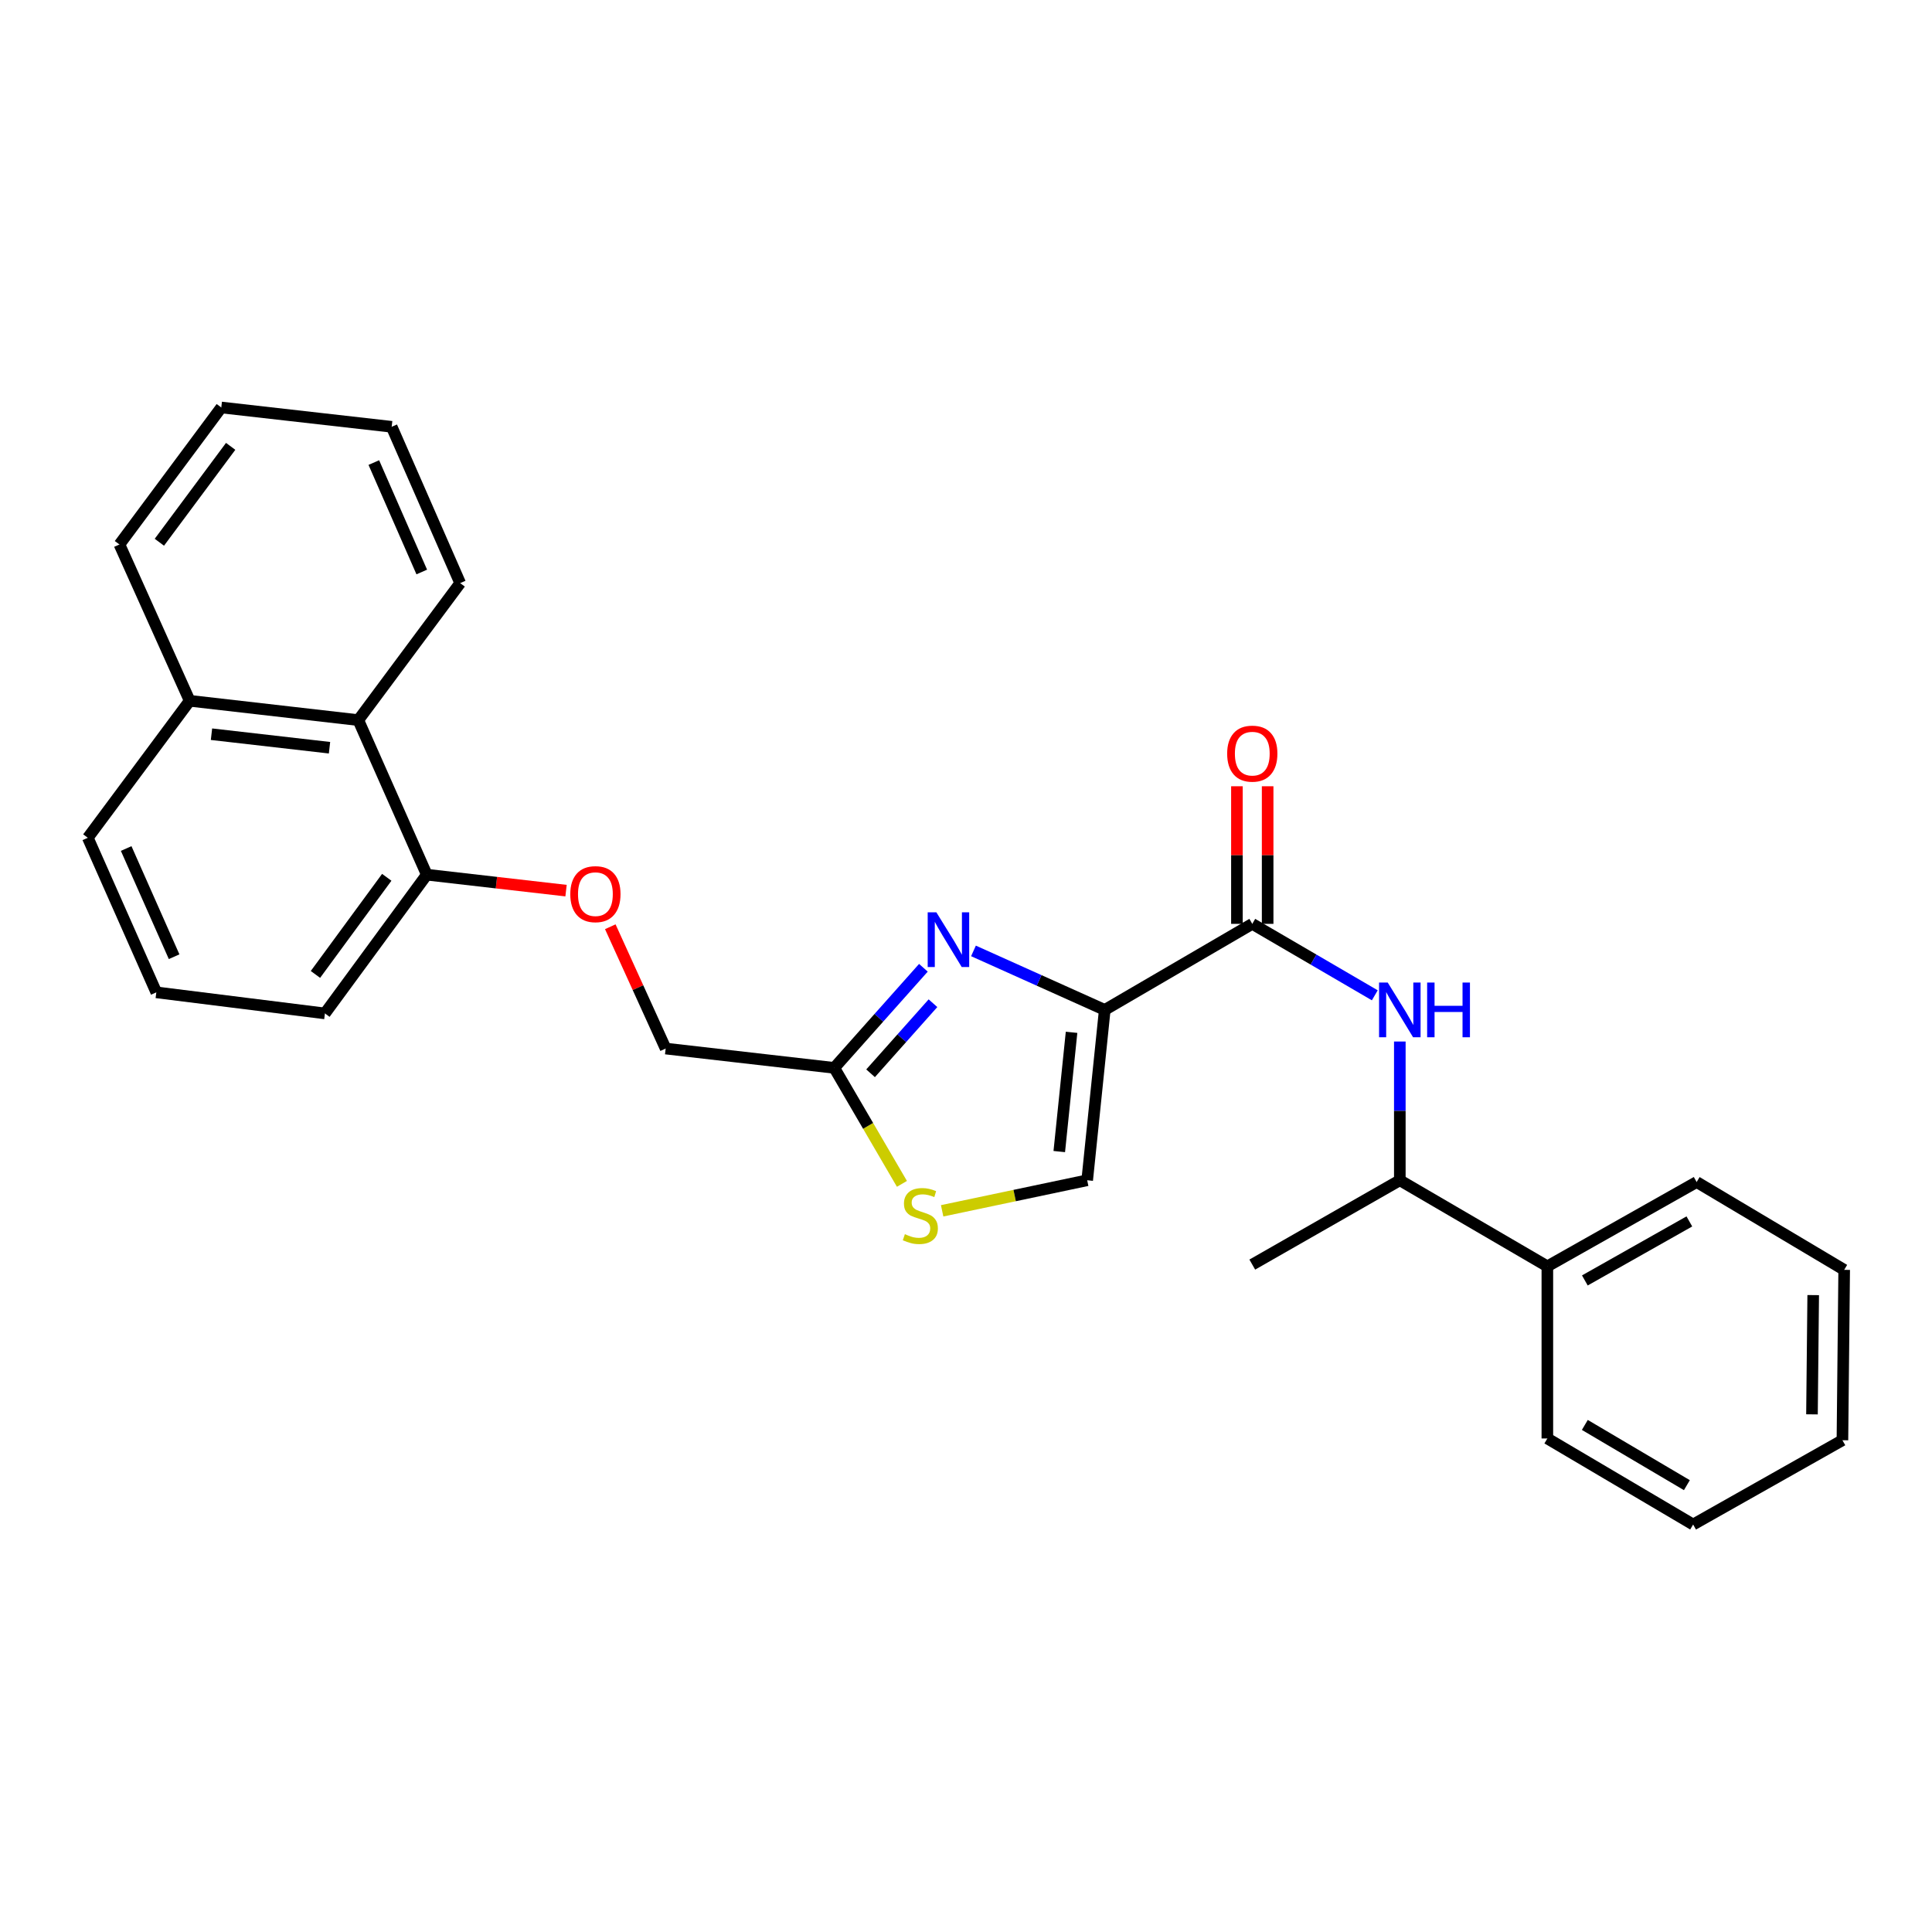 <?xml version='1.0' encoding='iso-8859-1'?>
<svg version='1.1' baseProfile='full'
              xmlns='http://www.w3.org/2000/svg'
                      xmlns:rdkit='http://www.rdkit.org/xml'
                      xmlns:xlink='http://www.w3.org/1999/xlink'
                  xml:space='preserve'
width='1000px' height='1000px' viewBox='0 0 1000 1000'>
<!-- END OF HEADER -->
<rect style='opacity:1.0;fill:#FFFFFF;stroke:none' width='1000' height='1000' x='0' y='0'> </rect>
<path class='bond-0' d='M 800.908,655.457 L 724.544,610.907' style='fill:none;fill-rule:evenodd;stroke:#000000;stroke-width:6px;stroke-linecap:butt;stroke-linejoin:miter;stroke-opacity:1' />
<path class='bond-1' d='M 800.908,655.457 L 878.181,611.817' style='fill:none;fill-rule:evenodd;stroke:#000000;stroke-width:6px;stroke-linecap:butt;stroke-linejoin:miter;stroke-opacity:1' />
<path class='bond-1' d='M 820.317,662.754 L 874.408,632.206' style='fill:none;fill-rule:evenodd;stroke:#000000;stroke-width:6px;stroke-linecap:butt;stroke-linejoin:miter;stroke-opacity:1' />
<path class='bond-2' d='M 800.908,655.457 L 800.908,744.549' style='fill:none;fill-rule:evenodd;stroke:#000000;stroke-width:6px;stroke-linecap:butt;stroke-linejoin:miter;stroke-opacity:1' />
<path class='bond-3' d='M 648.179,478.184 L 679.886,496.678' style='fill:none;fill-rule:evenodd;stroke:#000000;stroke-width:6px;stroke-linecap:butt;stroke-linejoin:miter;stroke-opacity:1' />
<path class='bond-3' d='M 679.886,496.678 L 711.593,515.172' style='fill:none;fill-rule:evenodd;stroke:#0000FF;stroke-width:6px;stroke-linecap:butt;stroke-linejoin:miter;stroke-opacity:1' />
<path class='bond-4' d='M 656.129,478.184 L 656.129,442.576' style='fill:none;fill-rule:evenodd;stroke:#000000;stroke-width:6px;stroke-linecap:butt;stroke-linejoin:miter;stroke-opacity:1' />
<path class='bond-4' d='M 656.129,442.576 L 656.129,406.967' style='fill:none;fill-rule:evenodd;stroke:#FF0000;stroke-width:6px;stroke-linecap:butt;stroke-linejoin:miter;stroke-opacity:1' />
<path class='bond-4' d='M 640.23,478.184 L 640.23,442.576' style='fill:none;fill-rule:evenodd;stroke:#000000;stroke-width:6px;stroke-linecap:butt;stroke-linejoin:miter;stroke-opacity:1' />
<path class='bond-4' d='M 640.23,442.576 L 640.23,406.967' style='fill:none;fill-rule:evenodd;stroke:#FF0000;stroke-width:6px;stroke-linecap:butt;stroke-linejoin:miter;stroke-opacity:1' />
<path class='bond-5' d='M 648.179,478.184 L 571.815,522.726' style='fill:none;fill-rule:evenodd;stroke:#000000;stroke-width:6px;stroke-linecap:butt;stroke-linejoin:miter;stroke-opacity:1' />
<path class='bond-6' d='M 724.544,539.09 L 724.544,574.999' style='fill:none;fill-rule:evenodd;stroke:#0000FF;stroke-width:6px;stroke-linecap:butt;stroke-linejoin:miter;stroke-opacity:1' />
<path class='bond-6' d='M 724.544,574.999 L 724.544,610.907' style='fill:none;fill-rule:evenodd;stroke:#000000;stroke-width:6px;stroke-linecap:butt;stroke-linejoin:miter;stroke-opacity:1' />
<path class='bond-7' d='M 724.544,610.907 L 648.179,654.548' style='fill:none;fill-rule:evenodd;stroke:#000000;stroke-width:6px;stroke-linecap:butt;stroke-linejoin:miter;stroke-opacity:1' />
<path class='bond-8' d='M 315.887,479.685 L 330.215,511.208' style='fill:none;fill-rule:evenodd;stroke:#FF0000;stroke-width:6px;stroke-linecap:butt;stroke-linejoin:miter;stroke-opacity:1' />
<path class='bond-8' d='M 330.215,511.208 L 344.543,542.731' style='fill:none;fill-rule:evenodd;stroke:#000000;stroke-width:6px;stroke-linecap:butt;stroke-linejoin:miter;stroke-opacity:1' />
<path class='bond-9' d='M 292.984,460.987 L 256.946,456.858' style='fill:none;fill-rule:evenodd;stroke:#FF0000;stroke-width:6px;stroke-linecap:butt;stroke-linejoin:miter;stroke-opacity:1' />
<path class='bond-9' d='M 256.946,456.858 L 220.908,452.73' style='fill:none;fill-rule:evenodd;stroke:#000000;stroke-width:6px;stroke-linecap:butt;stroke-linejoin:miter;stroke-opacity:1' />
<path class='bond-10' d='M 344.543,542.731 L 431.815,552.729' style='fill:none;fill-rule:evenodd;stroke:#000000;stroke-width:6px;stroke-linecap:butt;stroke-linejoin:miter;stroke-opacity:1' />
<path class='bond-11' d='M 487.651,626.716 L 525.189,618.812' style='fill:none;fill-rule:evenodd;stroke:#CCCC00;stroke-width:6px;stroke-linecap:butt;stroke-linejoin:miter;stroke-opacity:1' />
<path class='bond-11' d='M 525.189,618.812 L 562.727,610.907' style='fill:none;fill-rule:evenodd;stroke:#000000;stroke-width:6px;stroke-linecap:butt;stroke-linejoin:miter;stroke-opacity:1' />
<path class='bond-12' d='M 466.838,612.763 L 449.326,582.746' style='fill:none;fill-rule:evenodd;stroke:#CCCC00;stroke-width:6px;stroke-linecap:butt;stroke-linejoin:miter;stroke-opacity:1' />
<path class='bond-12' d='M 449.326,582.746 L 431.815,552.729' style='fill:none;fill-rule:evenodd;stroke:#000000;stroke-width:6px;stroke-linecap:butt;stroke-linejoin:miter;stroke-opacity:1' />
<path class='bond-13' d='M 562.727,610.907 L 571.815,522.726' style='fill:none;fill-rule:evenodd;stroke:#000000;stroke-width:6px;stroke-linecap:butt;stroke-linejoin:miter;stroke-opacity:1' />
<path class='bond-13' d='M 548.276,596.05 L 554.638,534.323' style='fill:none;fill-rule:evenodd;stroke:#000000;stroke-width:6px;stroke-linecap:butt;stroke-linejoin:miter;stroke-opacity:1' />
<path class='bond-14' d='M 185.455,372.727 L 220.908,452.73' style='fill:none;fill-rule:evenodd;stroke:#000000;stroke-width:6px;stroke-linecap:butt;stroke-linejoin:miter;stroke-opacity:1' />
<path class='bond-15' d='M 185.455,372.727 L 98.183,362.728' style='fill:none;fill-rule:evenodd;stroke:#000000;stroke-width:6px;stroke-linecap:butt;stroke-linejoin:miter;stroke-opacity:1' />
<path class='bond-15' d='M 170.555,387.022 L 109.465,380.023' style='fill:none;fill-rule:evenodd;stroke:#000000;stroke-width:6px;stroke-linecap:butt;stroke-linejoin:miter;stroke-opacity:1' />
<path class='bond-16' d='M 185.455,372.727 L 238.184,301.821' style='fill:none;fill-rule:evenodd;stroke:#000000;stroke-width:6px;stroke-linecap:butt;stroke-linejoin:miter;stroke-opacity:1' />
<path class='bond-17' d='M 220.908,452.73 L 168.179,524.545' style='fill:none;fill-rule:evenodd;stroke:#000000;stroke-width:6px;stroke-linecap:butt;stroke-linejoin:miter;stroke-opacity:1' />
<path class='bond-17' d='M 200.184,454.093 L 163.274,504.364' style='fill:none;fill-rule:evenodd;stroke:#000000;stroke-width:6px;stroke-linecap:butt;stroke-linejoin:miter;stroke-opacity:1' />
<path class='bond-18' d='M 98.183,362.728 L 45.455,433.634' style='fill:none;fill-rule:evenodd;stroke:#000000;stroke-width:6px;stroke-linecap:butt;stroke-linejoin:miter;stroke-opacity:1' />
<path class='bond-19' d='M 98.183,362.728 L 61.821,281.816' style='fill:none;fill-rule:evenodd;stroke:#000000;stroke-width:6px;stroke-linecap:butt;stroke-linejoin:miter;stroke-opacity:1' />
<path class='bond-20' d='M 80.907,513.637 L 45.455,433.634' style='fill:none;fill-rule:evenodd;stroke:#000000;stroke-width:6px;stroke-linecap:butt;stroke-linejoin:miter;stroke-opacity:1' />
<path class='bond-20' d='M 90.124,495.196 L 65.307,439.193' style='fill:none;fill-rule:evenodd;stroke:#000000;stroke-width:6px;stroke-linecap:butt;stroke-linejoin:miter;stroke-opacity:1' />
<path class='bond-21' d='M 80.907,513.637 L 168.179,524.545' style='fill:none;fill-rule:evenodd;stroke:#000000;stroke-width:6px;stroke-linecap:butt;stroke-linejoin:miter;stroke-opacity:1' />
<path class='bond-22' d='M 238.184,301.821 L 202.731,220.908' style='fill:none;fill-rule:evenodd;stroke:#000000;stroke-width:6px;stroke-linecap:butt;stroke-linejoin:miter;stroke-opacity:1' />
<path class='bond-22' d='M 218.305,296.064 L 193.488,239.425' style='fill:none;fill-rule:evenodd;stroke:#000000;stroke-width:6px;stroke-linecap:butt;stroke-linejoin:miter;stroke-opacity:1' />
<path class='bond-23' d='M 61.821,281.816 L 114.541,210.91' style='fill:none;fill-rule:evenodd;stroke:#000000;stroke-width:6px;stroke-linecap:butt;stroke-linejoin:miter;stroke-opacity:1' />
<path class='bond-23' d='M 82.487,280.666 L 119.391,231.032' style='fill:none;fill-rule:evenodd;stroke:#000000;stroke-width:6px;stroke-linecap:butt;stroke-linejoin:miter;stroke-opacity:1' />
<path class='bond-24' d='M 202.731,220.908 L 114.541,210.91' style='fill:none;fill-rule:evenodd;stroke:#000000;stroke-width:6px;stroke-linecap:butt;stroke-linejoin:miter;stroke-opacity:1' />
<path class='bond-25' d='M 571.815,522.726 L 537.842,507.456' style='fill:none;fill-rule:evenodd;stroke:#000000;stroke-width:6px;stroke-linecap:butt;stroke-linejoin:miter;stroke-opacity:1' />
<path class='bond-25' d='M 537.842,507.456 L 503.869,492.187' style='fill:none;fill-rule:evenodd;stroke:#0000FF;stroke-width:6px;stroke-linecap:butt;stroke-linejoin:miter;stroke-opacity:1' />
<path class='bond-26' d='M 477.95,500.919 L 454.882,526.824' style='fill:none;fill-rule:evenodd;stroke:#0000FF;stroke-width:6px;stroke-linecap:butt;stroke-linejoin:miter;stroke-opacity:1' />
<path class='bond-26' d='M 454.882,526.824 L 431.815,552.729' style='fill:none;fill-rule:evenodd;stroke:#000000;stroke-width:6px;stroke-linecap:butt;stroke-linejoin:miter;stroke-opacity:1' />
<path class='bond-26' d='M 482.903,519.263 L 466.755,537.396' style='fill:none;fill-rule:evenodd;stroke:#0000FF;stroke-width:6px;stroke-linecap:butt;stroke-linejoin:miter;stroke-opacity:1' />
<path class='bond-26' d='M 466.755,537.396 L 450.608,555.53' style='fill:none;fill-rule:evenodd;stroke:#000000;stroke-width:6px;stroke-linecap:butt;stroke-linejoin:miter;stroke-opacity:1' />
<path class='bond-27' d='M 878.181,611.817 L 954.545,657.277' style='fill:none;fill-rule:evenodd;stroke:#000000;stroke-width:6px;stroke-linecap:butt;stroke-linejoin:miter;stroke-opacity:1' />
<path class='bond-28' d='M 800.908,744.549 L 876.362,789.09' style='fill:none;fill-rule:evenodd;stroke:#000000;stroke-width:6px;stroke-linecap:butt;stroke-linejoin:miter;stroke-opacity:1' />
<path class='bond-28' d='M 820.308,737.539 L 873.126,768.718' style='fill:none;fill-rule:evenodd;stroke:#000000;stroke-width:6px;stroke-linecap:butt;stroke-linejoin:miter;stroke-opacity:1' />
<path class='bond-29' d='M 876.362,789.09 L 953.636,745.458' style='fill:none;fill-rule:evenodd;stroke:#000000;stroke-width:6px;stroke-linecap:butt;stroke-linejoin:miter;stroke-opacity:1' />
<path class='bond-30' d='M 954.545,657.277 L 953.636,745.458' style='fill:none;fill-rule:evenodd;stroke:#000000;stroke-width:6px;stroke-linecap:butt;stroke-linejoin:miter;stroke-opacity:1' />
<path class='bond-30' d='M 938.512,670.34 L 937.875,732.067' style='fill:none;fill-rule:evenodd;stroke:#000000;stroke-width:6px;stroke-linecap:butt;stroke-linejoin:miter;stroke-opacity:1' />
<path  class='atom-2' d='M 718.284 508.566
L 727.564 523.566
Q 728.484 525.046, 729.964 527.726
Q 731.444 530.406, 731.524 530.566
L 731.524 508.566
L 735.284 508.566
L 735.284 536.886
L 731.404 536.886
L 721.444 520.486
Q 720.284 518.566, 719.044 516.366
Q 717.844 514.166, 717.484 513.486
L 717.484 536.886
L 713.804 536.886
L 713.804 508.566
L 718.284 508.566
' fill='#0000FF'/>
<path  class='atom-2' d='M 738.684 508.566
L 742.524 508.566
L 742.524 520.606
L 757.004 520.606
L 757.004 508.566
L 760.844 508.566
L 760.844 536.886
L 757.004 536.886
L 757.004 523.806
L 742.524 523.806
L 742.524 536.886
L 738.684 536.886
L 738.684 508.566
' fill='#0000FF'/>
<path  class='atom-3' d='M 635.179 390.083
Q 635.179 383.283, 638.539 379.483
Q 641.899 375.683, 648.179 375.683
Q 654.459 375.683, 657.819 379.483
Q 661.179 383.283, 661.179 390.083
Q 661.179 396.963, 657.779 400.883
Q 654.379 404.763, 648.179 404.763
Q 641.939 404.763, 638.539 400.883
Q 635.179 397.003, 635.179 390.083
M 648.179 401.563
Q 652.499 401.563, 654.819 398.683
Q 657.179 395.763, 657.179 390.083
Q 657.179 384.523, 654.819 381.723
Q 652.499 378.883, 648.179 378.883
Q 643.859 378.883, 641.499 381.683
Q 639.179 384.483, 639.179 390.083
Q 639.179 395.803, 641.499 398.683
Q 643.859 401.563, 648.179 401.563
' fill='#FF0000'/>
<path  class='atom-5' d='M 295.18 462.808
Q 295.18 456.008, 298.54 452.208
Q 301.9 448.408, 308.18 448.408
Q 314.46 448.408, 317.82 452.208
Q 321.18 456.008, 321.18 462.808
Q 321.18 469.688, 317.78 473.608
Q 314.38 477.488, 308.18 477.488
Q 301.94 477.488, 298.54 473.608
Q 295.18 469.728, 295.18 462.808
M 308.18 474.288
Q 312.5 474.288, 314.82 471.408
Q 317.18 468.488, 317.18 462.808
Q 317.18 457.248, 314.82 454.448
Q 312.5 451.608, 308.18 451.608
Q 303.86 451.608, 301.5 454.408
Q 299.18 457.208, 299.18 462.808
Q 299.18 468.528, 301.5 471.408
Q 303.86 474.288, 308.18 474.288
' fill='#FF0000'/>
<path  class='atom-7' d='M 468.365 638.813
Q 468.685 638.933, 470.005 639.493
Q 471.325 640.053, 472.765 640.413
Q 474.245 640.733, 475.685 640.733
Q 478.365 640.733, 479.925 639.453
Q 481.485 638.133, 481.485 635.853
Q 481.485 634.293, 480.685 633.333
Q 479.925 632.373, 478.725 631.853
Q 477.525 631.333, 475.525 630.733
Q 473.005 629.973, 471.485 629.253
Q 470.005 628.533, 468.925 627.013
Q 467.885 625.493, 467.885 622.933
Q 467.885 619.373, 470.285 617.173
Q 472.725 614.973, 477.525 614.973
Q 480.805 614.973, 484.525 616.533
L 483.605 619.613
Q 480.205 618.213, 477.645 618.213
Q 474.885 618.213, 473.365 619.373
Q 471.845 620.493, 471.885 622.453
Q 471.885 623.973, 472.645 624.893
Q 473.445 625.813, 474.565 626.333
Q 475.725 626.853, 477.645 627.453
Q 480.205 628.253, 481.725 629.053
Q 483.245 629.853, 484.325 631.493
Q 485.445 633.093, 485.445 635.853
Q 485.445 639.773, 482.805 641.893
Q 480.205 643.973, 475.845 643.973
Q 473.325 643.973, 471.405 643.413
Q 469.525 642.893, 467.285 641.973
L 468.365 638.813
' fill='#CCCC00'/>
<path  class='atom-20' d='M 484.652 472.203
L 493.932 487.203
Q 494.852 488.683, 496.332 491.363
Q 497.812 494.043, 497.892 494.203
L 497.892 472.203
L 501.652 472.203
L 501.652 500.523
L 497.772 500.523
L 487.812 484.123
Q 486.652 482.203, 485.412 480.003
Q 484.212 477.803, 483.852 477.123
L 483.852 500.523
L 480.172 500.523
L 480.172 472.203
L 484.652 472.203
' fill='#0000FF'/>
</svg>
